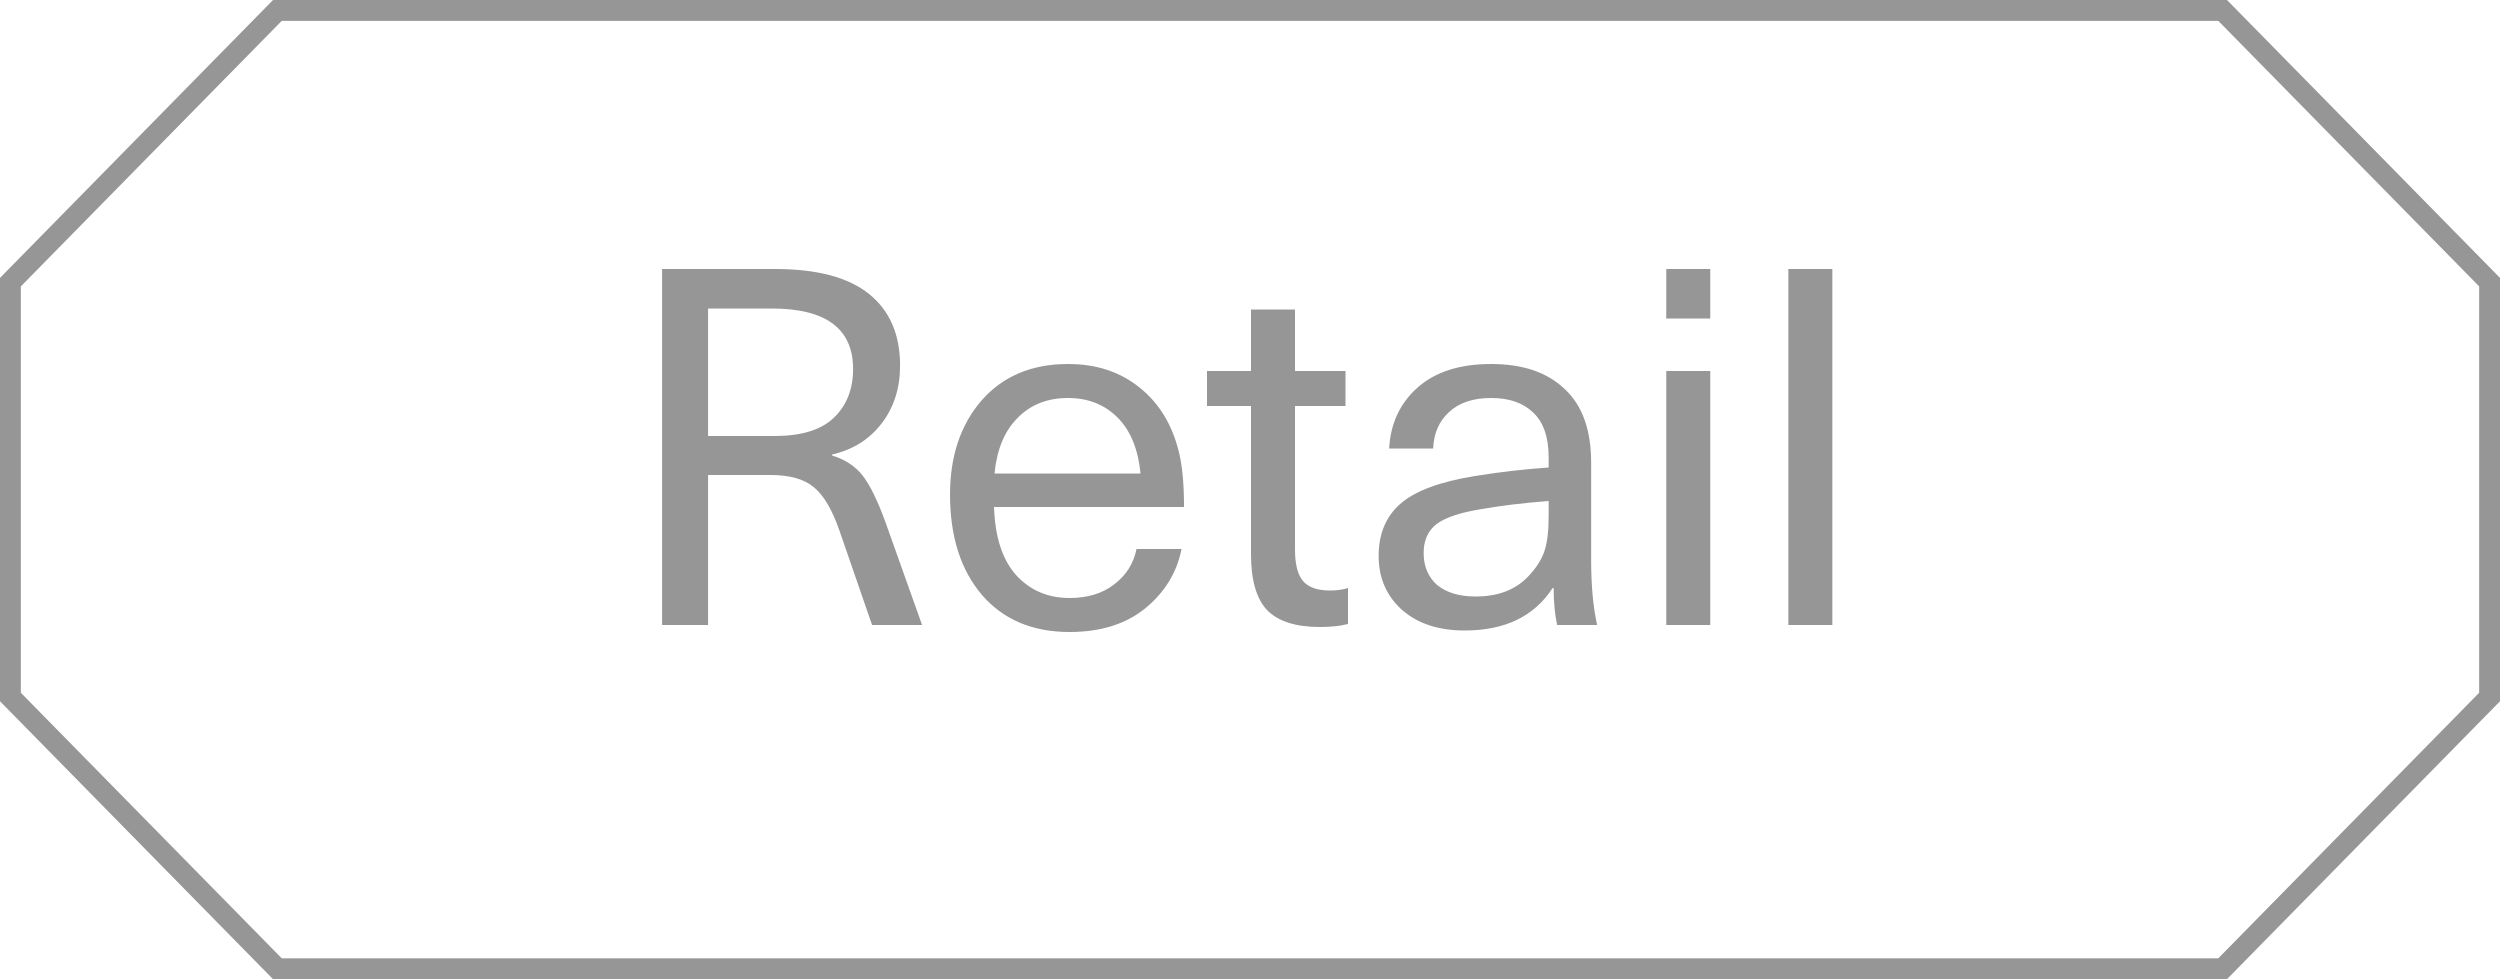 <?xml version="1.0" encoding="UTF-8"?> <svg xmlns="http://www.w3.org/2000/svg" width="120" height="47" viewBox="0 0 120 47" fill="none"><path d="M106.686 0.5C111.663 5.567 114.52 8.473 119.5 13.543V33.456C114.522 38.524 111.665 41.431 106.686 46.5H13.315C8.335 41.433 5.478 38.526 0.5 33.456V13.543C5.478 8.473 8.335 5.567 13.315 0.5H106.686Z" stroke="#979696"></path><path d="M31.78 30V12.912H37.204C39.22 12.912 40.724 13.312 41.716 14.112C42.708 14.912 43.204 16.056 43.204 17.544C43.204 18.632 42.908 19.56 42.316 20.328C41.724 21.096 40.932 21.592 39.94 21.816V21.864C40.564 22.056 41.052 22.376 41.404 22.824C41.756 23.272 42.124 24.024 42.508 25.08L44.26 30H41.86L40.3 25.488C39.948 24.464 39.532 23.76 39.052 23.376C38.588 22.992 37.9 22.8 36.988 22.8H33.988V30H31.78ZM37.036 14.808H33.988V20.928H37.18C38.46 20.928 39.404 20.64 40.012 20.064C40.636 19.472 40.948 18.688 40.948 17.712C40.948 15.776 39.644 14.808 37.036 14.808ZM51.337 28.704C52.201 28.704 52.913 28.488 53.473 28.056C54.049 27.624 54.409 27.056 54.553 26.352H56.713C56.489 27.488 55.905 28.44 54.961 29.208C54.033 29.96 52.825 30.336 51.337 30.336C49.561 30.336 48.161 29.744 47.137 28.56C46.113 27.36 45.601 25.752 45.601 23.736C45.601 21.896 46.105 20.392 47.113 19.224C48.137 18.056 49.521 17.472 51.265 17.472C52.625 17.472 53.769 17.848 54.697 18.6C55.641 19.352 56.273 20.392 56.593 21.72C56.753 22.376 56.833 23.248 56.833 24.336H47.713C47.761 25.776 48.113 26.864 48.769 27.6C49.441 28.336 50.297 28.704 51.337 28.704ZM51.265 19.104C50.273 19.104 49.465 19.424 48.841 20.064C48.217 20.688 47.849 21.576 47.737 22.728H54.745C54.633 21.56 54.265 20.664 53.641 20.04C53.017 19.416 52.225 19.104 51.265 19.104ZM63.84 28.344C64.176 28.344 64.464 28.304 64.704 28.224V29.952C64.336 30.048 63.888 30.096 63.36 30.096C62.192 30.096 61.344 29.824 60.816 29.28C60.304 28.736 60.048 27.84 60.048 26.592V19.488H57.936V17.808H60.048V14.856H62.16V17.808H64.584V19.488H62.16V26.376C62.16 27.08 62.288 27.584 62.544 27.888C62.8 28.192 63.232 28.344 63.84 28.344ZM71.575 17.472C73.095 17.472 74.271 17.872 75.103 18.672C75.951 19.456 76.375 20.632 76.375 22.2V26.88C76.375 28.112 76.471 29.152 76.663 30H74.743C74.631 29.488 74.575 28.896 74.575 28.224H74.527C73.647 29.584 72.239 30.264 70.303 30.264C69.055 30.264 68.055 29.936 67.303 29.28C66.551 28.608 66.175 27.744 66.175 26.688C66.175 25.632 66.519 24.8 67.207 24.192C67.911 23.568 69.111 23.12 70.807 22.848C71.991 22.656 73.167 22.52 74.335 22.44V21.96C74.335 20.984 74.087 20.264 73.591 19.8C73.111 19.336 72.439 19.104 71.575 19.104C70.711 19.104 70.039 19.328 69.559 19.776C69.079 20.208 68.823 20.792 68.791 21.528H66.679C66.743 20.328 67.199 19.352 68.047 18.6C68.895 17.848 70.071 17.472 71.575 17.472ZM74.335 24.792V24.048C73.103 24.144 72.039 24.272 71.143 24.432C70.119 24.592 69.391 24.832 68.959 25.152C68.543 25.472 68.335 25.936 68.335 26.544C68.335 27.184 68.551 27.696 68.983 28.08C69.431 28.448 70.047 28.632 70.831 28.632C71.903 28.632 72.743 28.312 73.351 27.672C73.719 27.288 73.975 26.896 74.119 26.496C74.263 26.08 74.335 25.512 74.335 24.792ZM82.093 17.808V30H79.981V17.808H82.093ZM82.093 12.912V15.288H79.981V12.912H82.093ZM87.953 12.912V30H85.841V12.912H87.953Z" fill="#979696"></path></svg> 